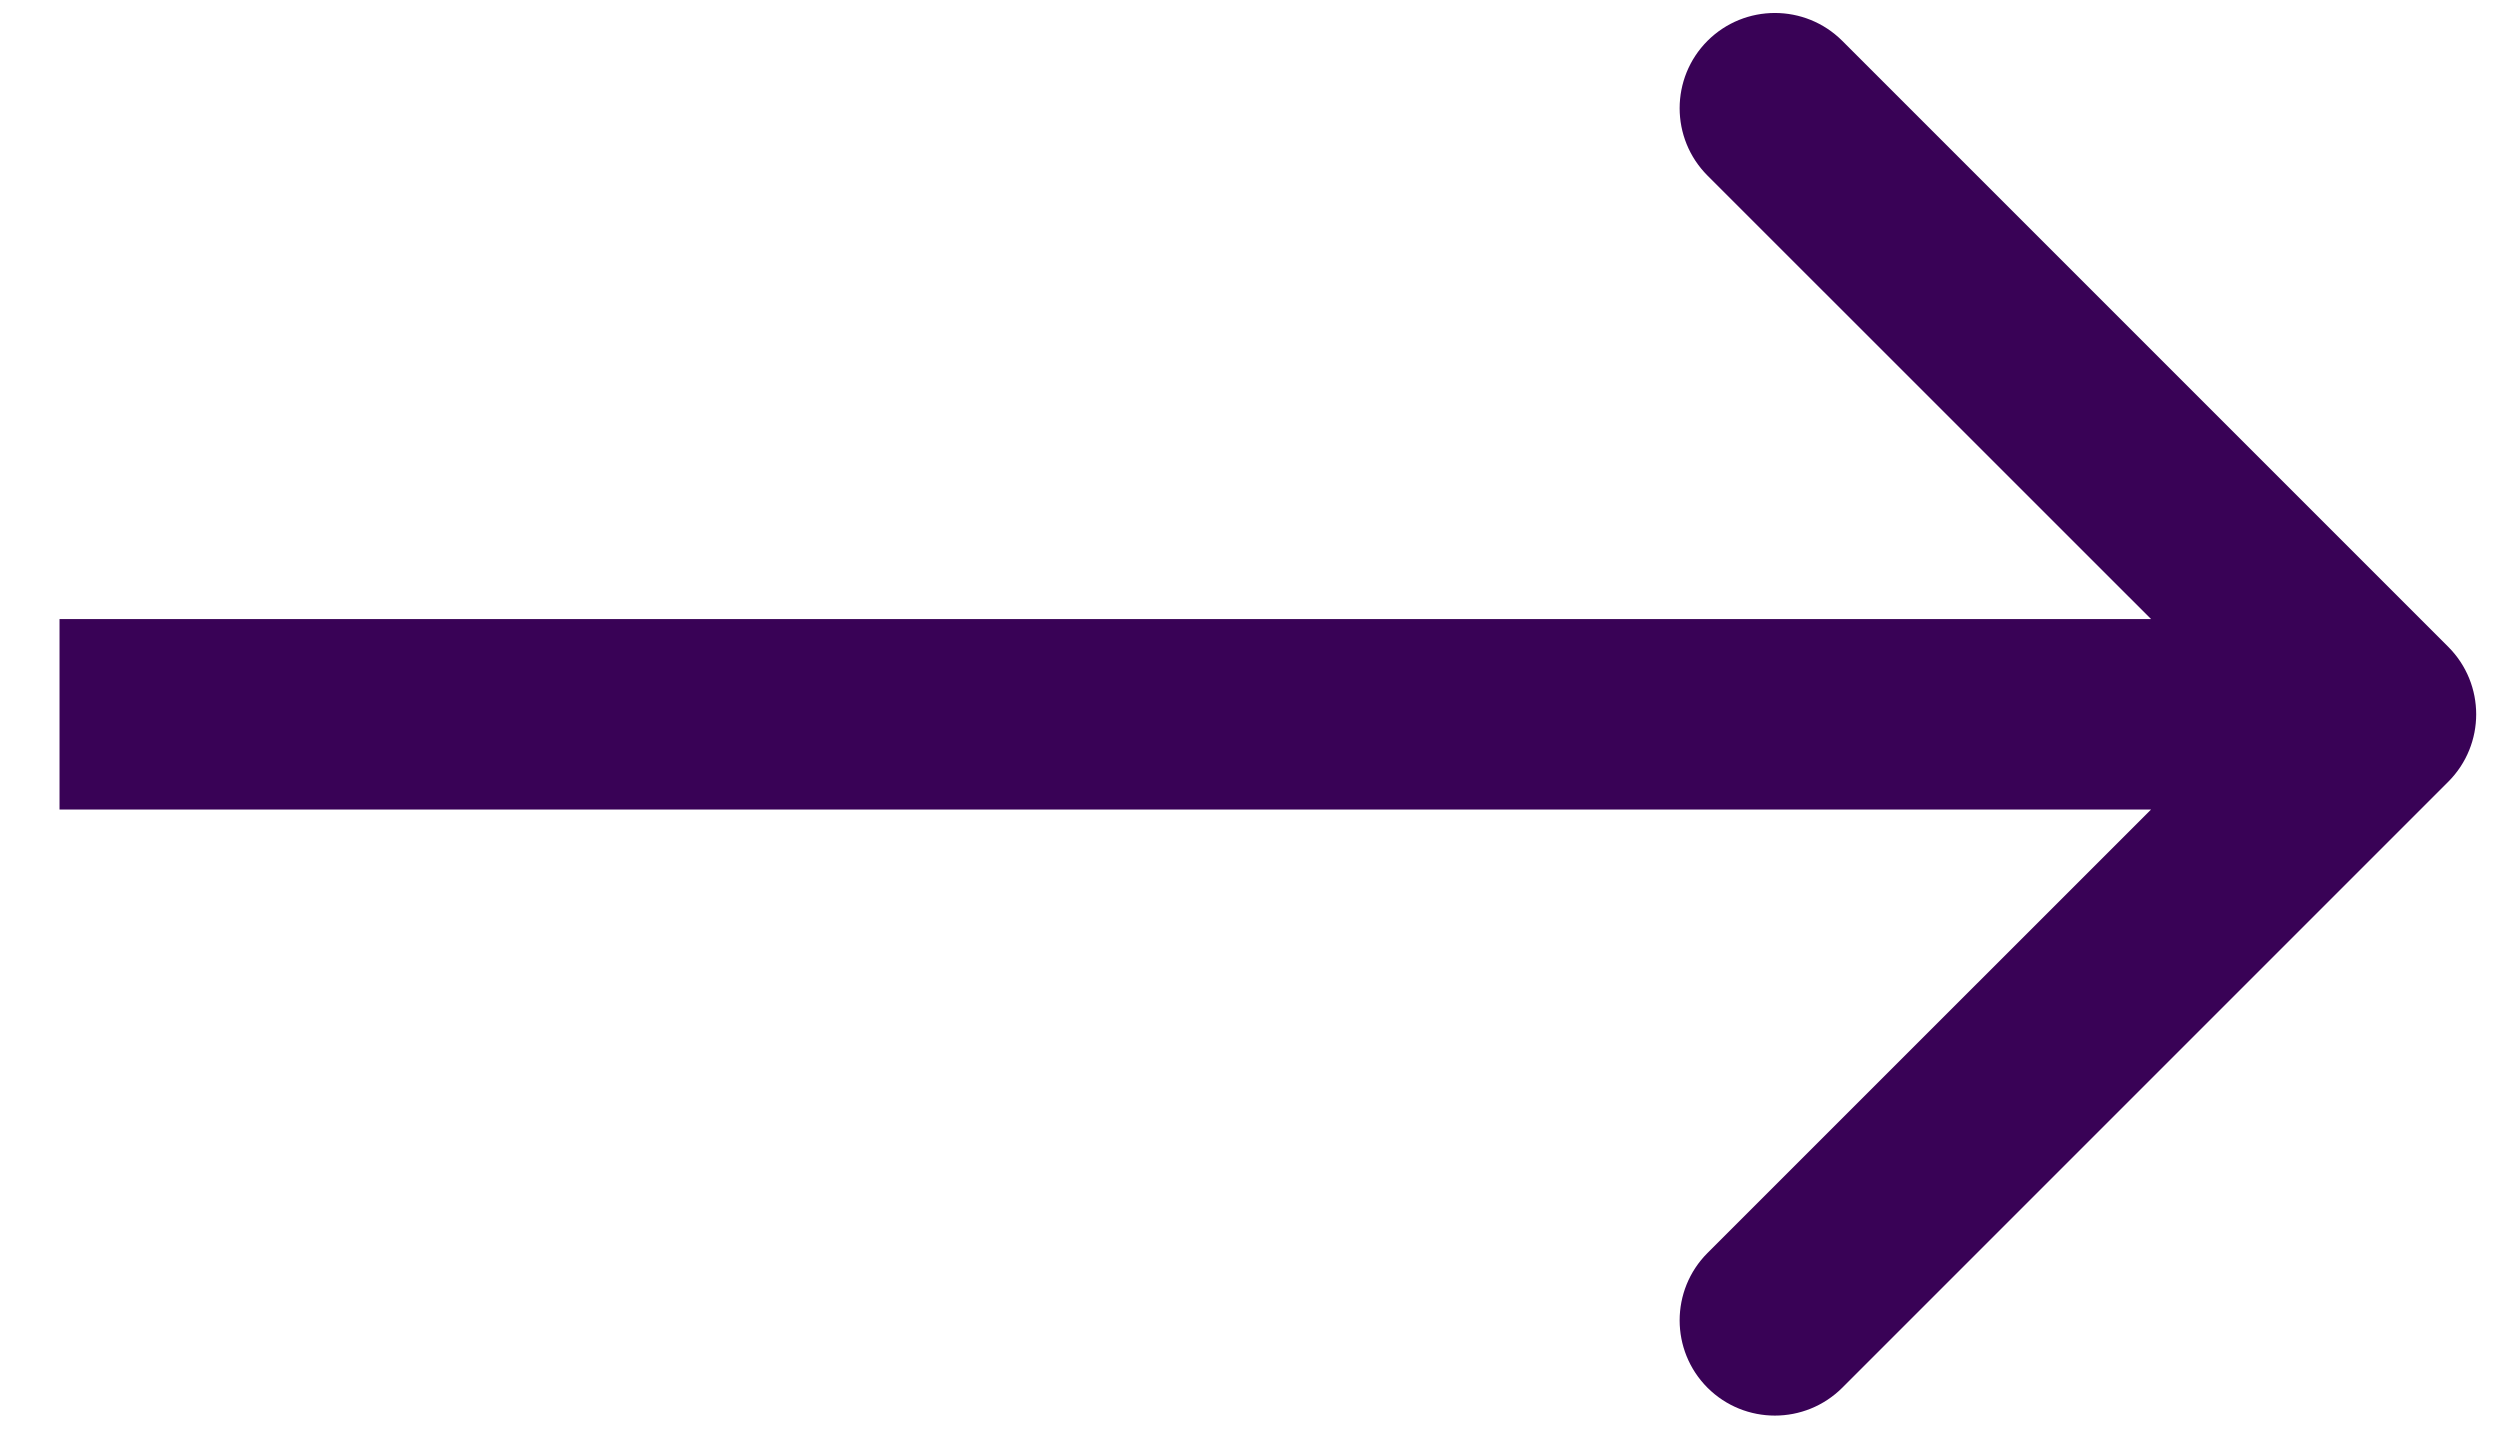 <svg width="21" height="12" viewBox="0 0 21 12" fill="none" xmlns="http://www.w3.org/2000/svg">
<path d="M20.566 6.566C20.878 6.253 20.878 5.747 20.566 5.434L15.475 0.343C15.162 0.031 14.656 0.031 14.343 0.343C14.031 0.656 14.031 1.162 14.343 1.475L18.869 6L14.343 10.525C14.031 10.838 14.031 11.344 14.343 11.657C14.656 11.969 15.162 11.969 15.475 11.657L20.566 6.566ZM0.5 6.8H20V5.2H0.5V6.8Z" fill="#390256"/>
</svg>
